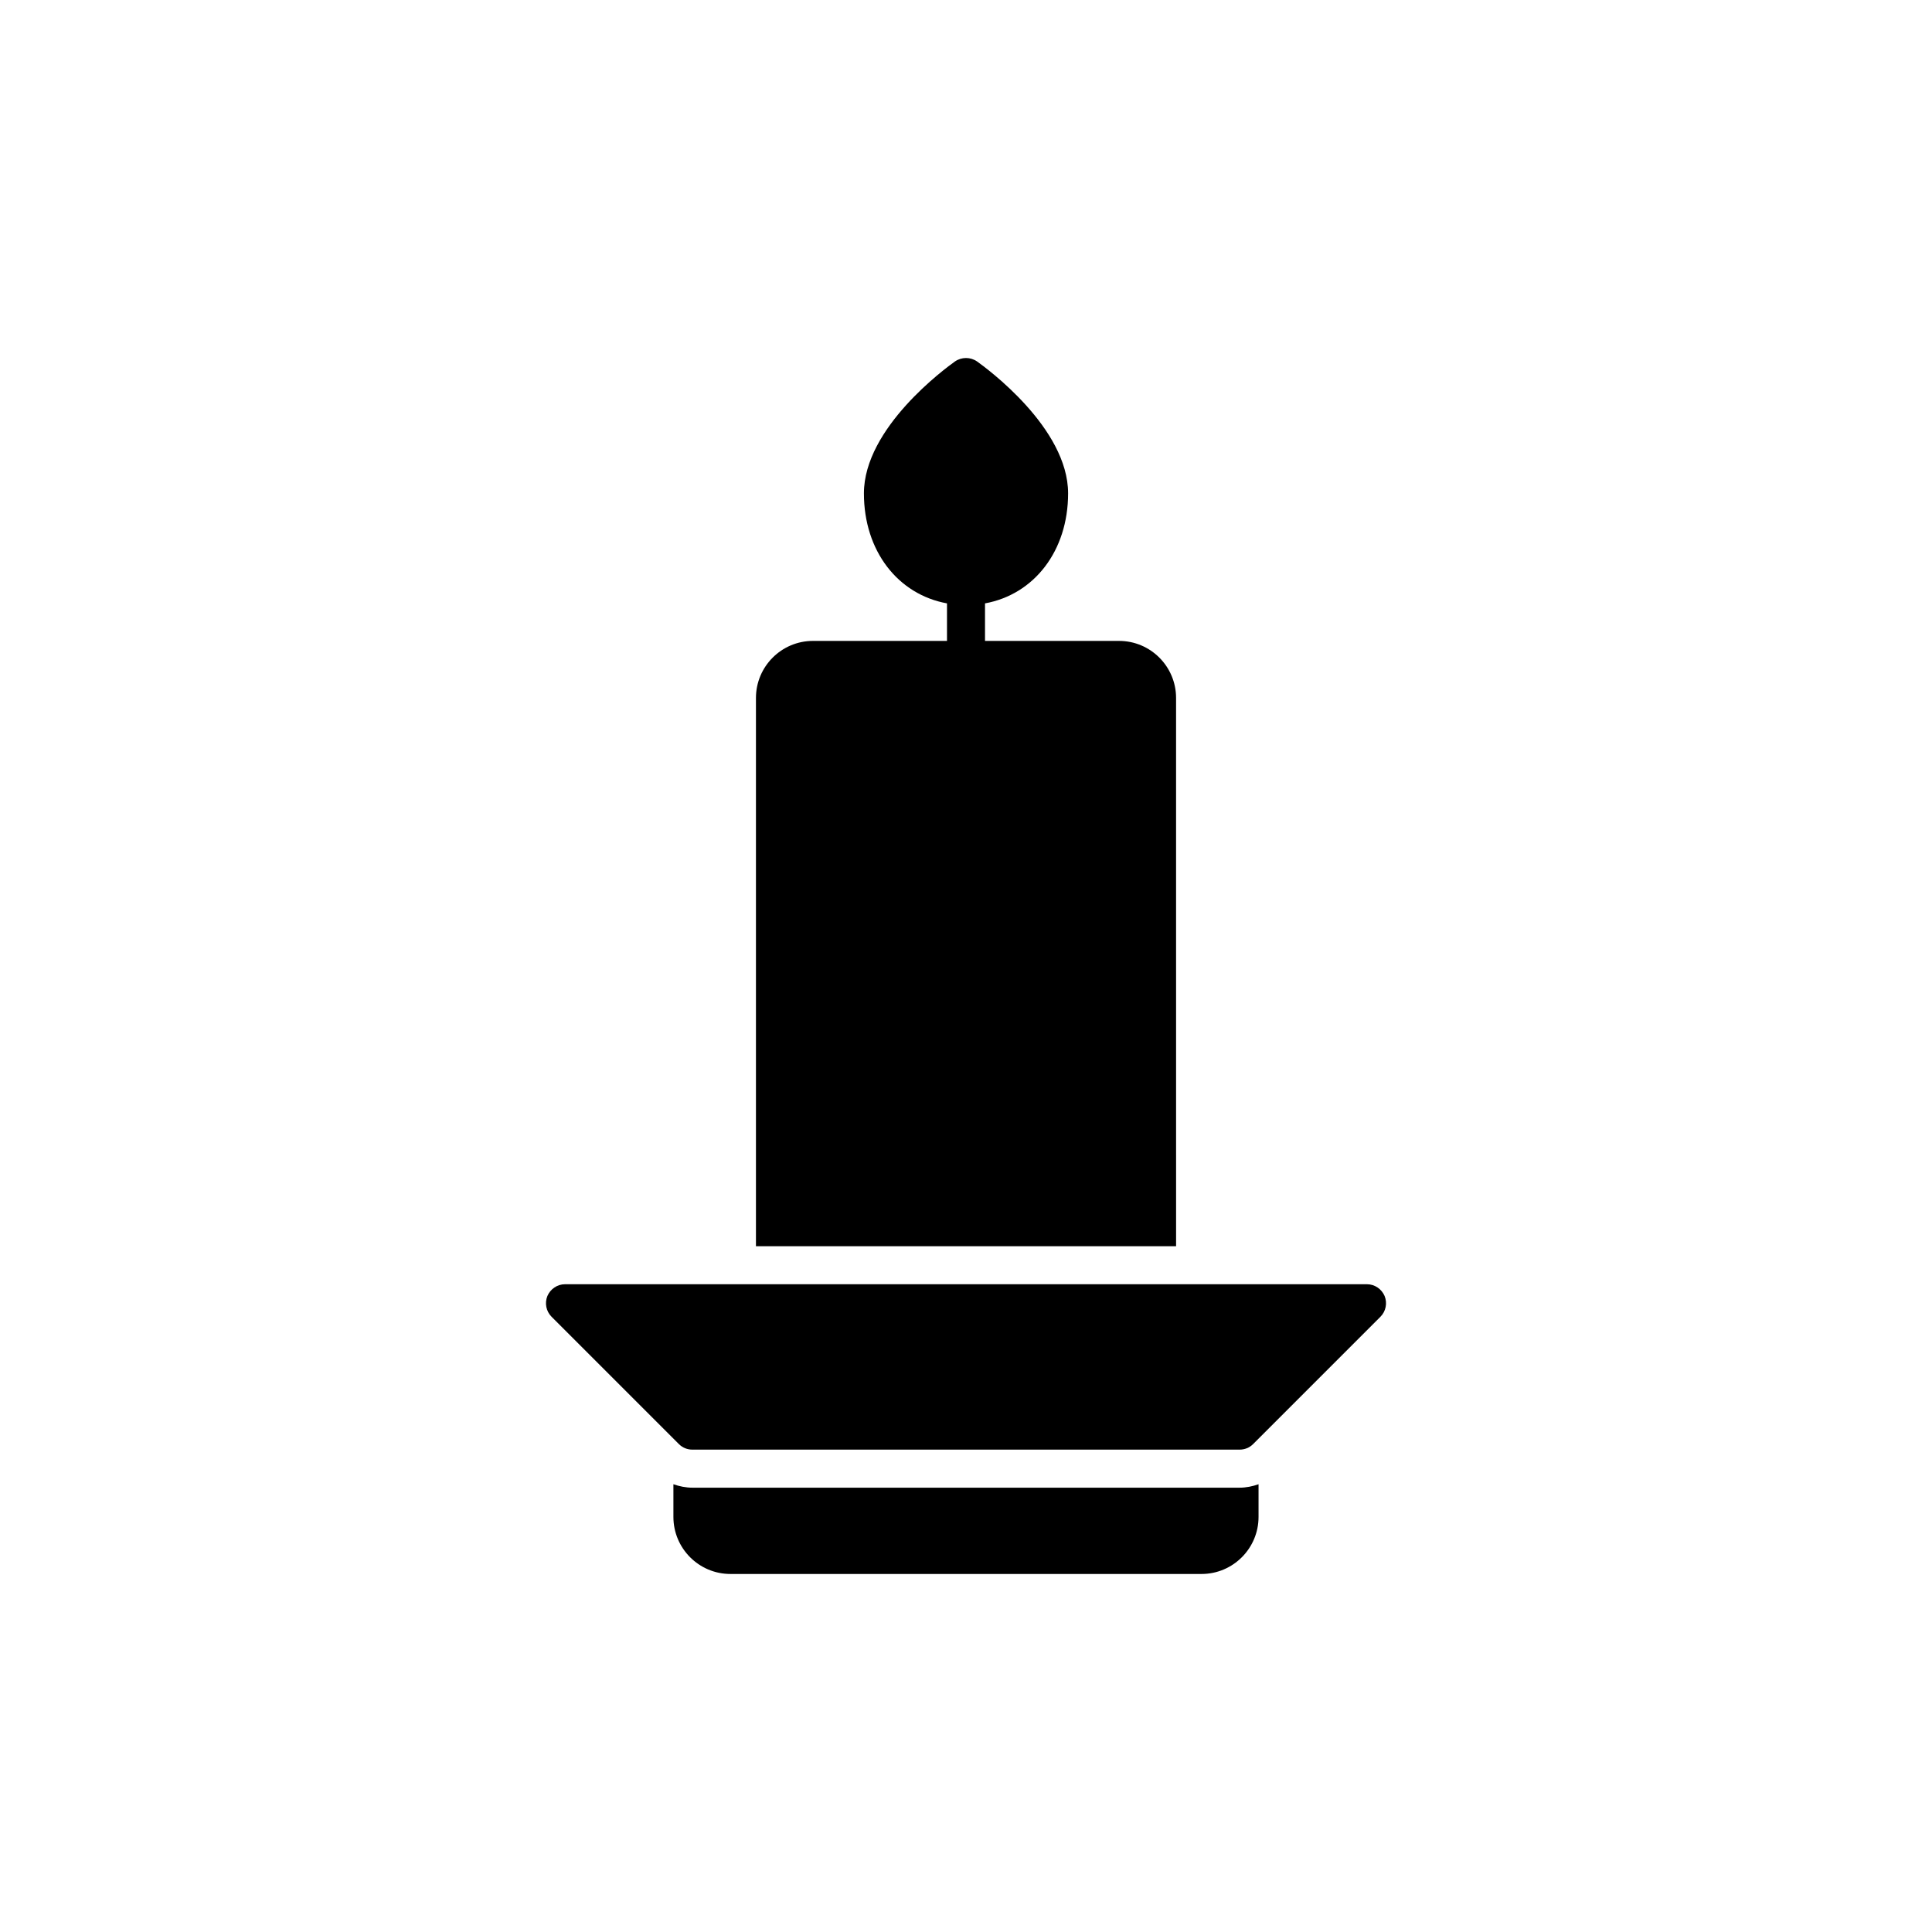 <?xml version="1.0" encoding="UTF-8"?>
<!-- Uploaded to: SVG Repo, www.svgrepo.com, Generator: SVG Repo Mixer Tools -->
<svg fill="#000000" width="800px" height="800px" version="1.1" viewBox="144 144 512 512" xmlns="http://www.w3.org/2000/svg">
 <g>
  <path d="m455.67 328.96c0-8.312-6.75-15.113-15.113-15.113h-35.52v-9.945c13.008-2.371 22.02-13.879 22.02-29.152 0-17.383-21.664-33.199-24.133-34.965-1.762-1.211-4.082-1.211-5.844 0-2.469 1.762-24.133 17.582-24.133 34.965 0 15.273 9.008 26.781 22.016 29.152v9.945h-35.516c-8.363 0-15.113 6.801-15.113 15.113v145.3h111.34z"/>
  <path d="m327.5 538.25c-1.75 0-3.438-0.348-5.039-0.91v8.668c0 8.312 6.75 15.113 15.113 15.113h124.84c8.363 0 15.113-6.801 15.113-15.113v-8.668c-1.602 0.562-3.285 0.91-5.035 0.91z"/>
  <path d="m510.94 487.46c-0.805-1.863-2.621-3.125-4.684-3.125h-212.51c-2.066 0-3.879 1.258-4.684 3.125-0.754 1.863-0.352 4.031 1.109 5.492l33.754 33.754c0.957 0.957 2.215 1.461 3.578 1.461h145c1.359 0 2.621-0.504 3.578-1.461l33.754-33.754c1.457-1.461 1.859-3.629 1.105-5.492z"/>
 </g>
</svg>